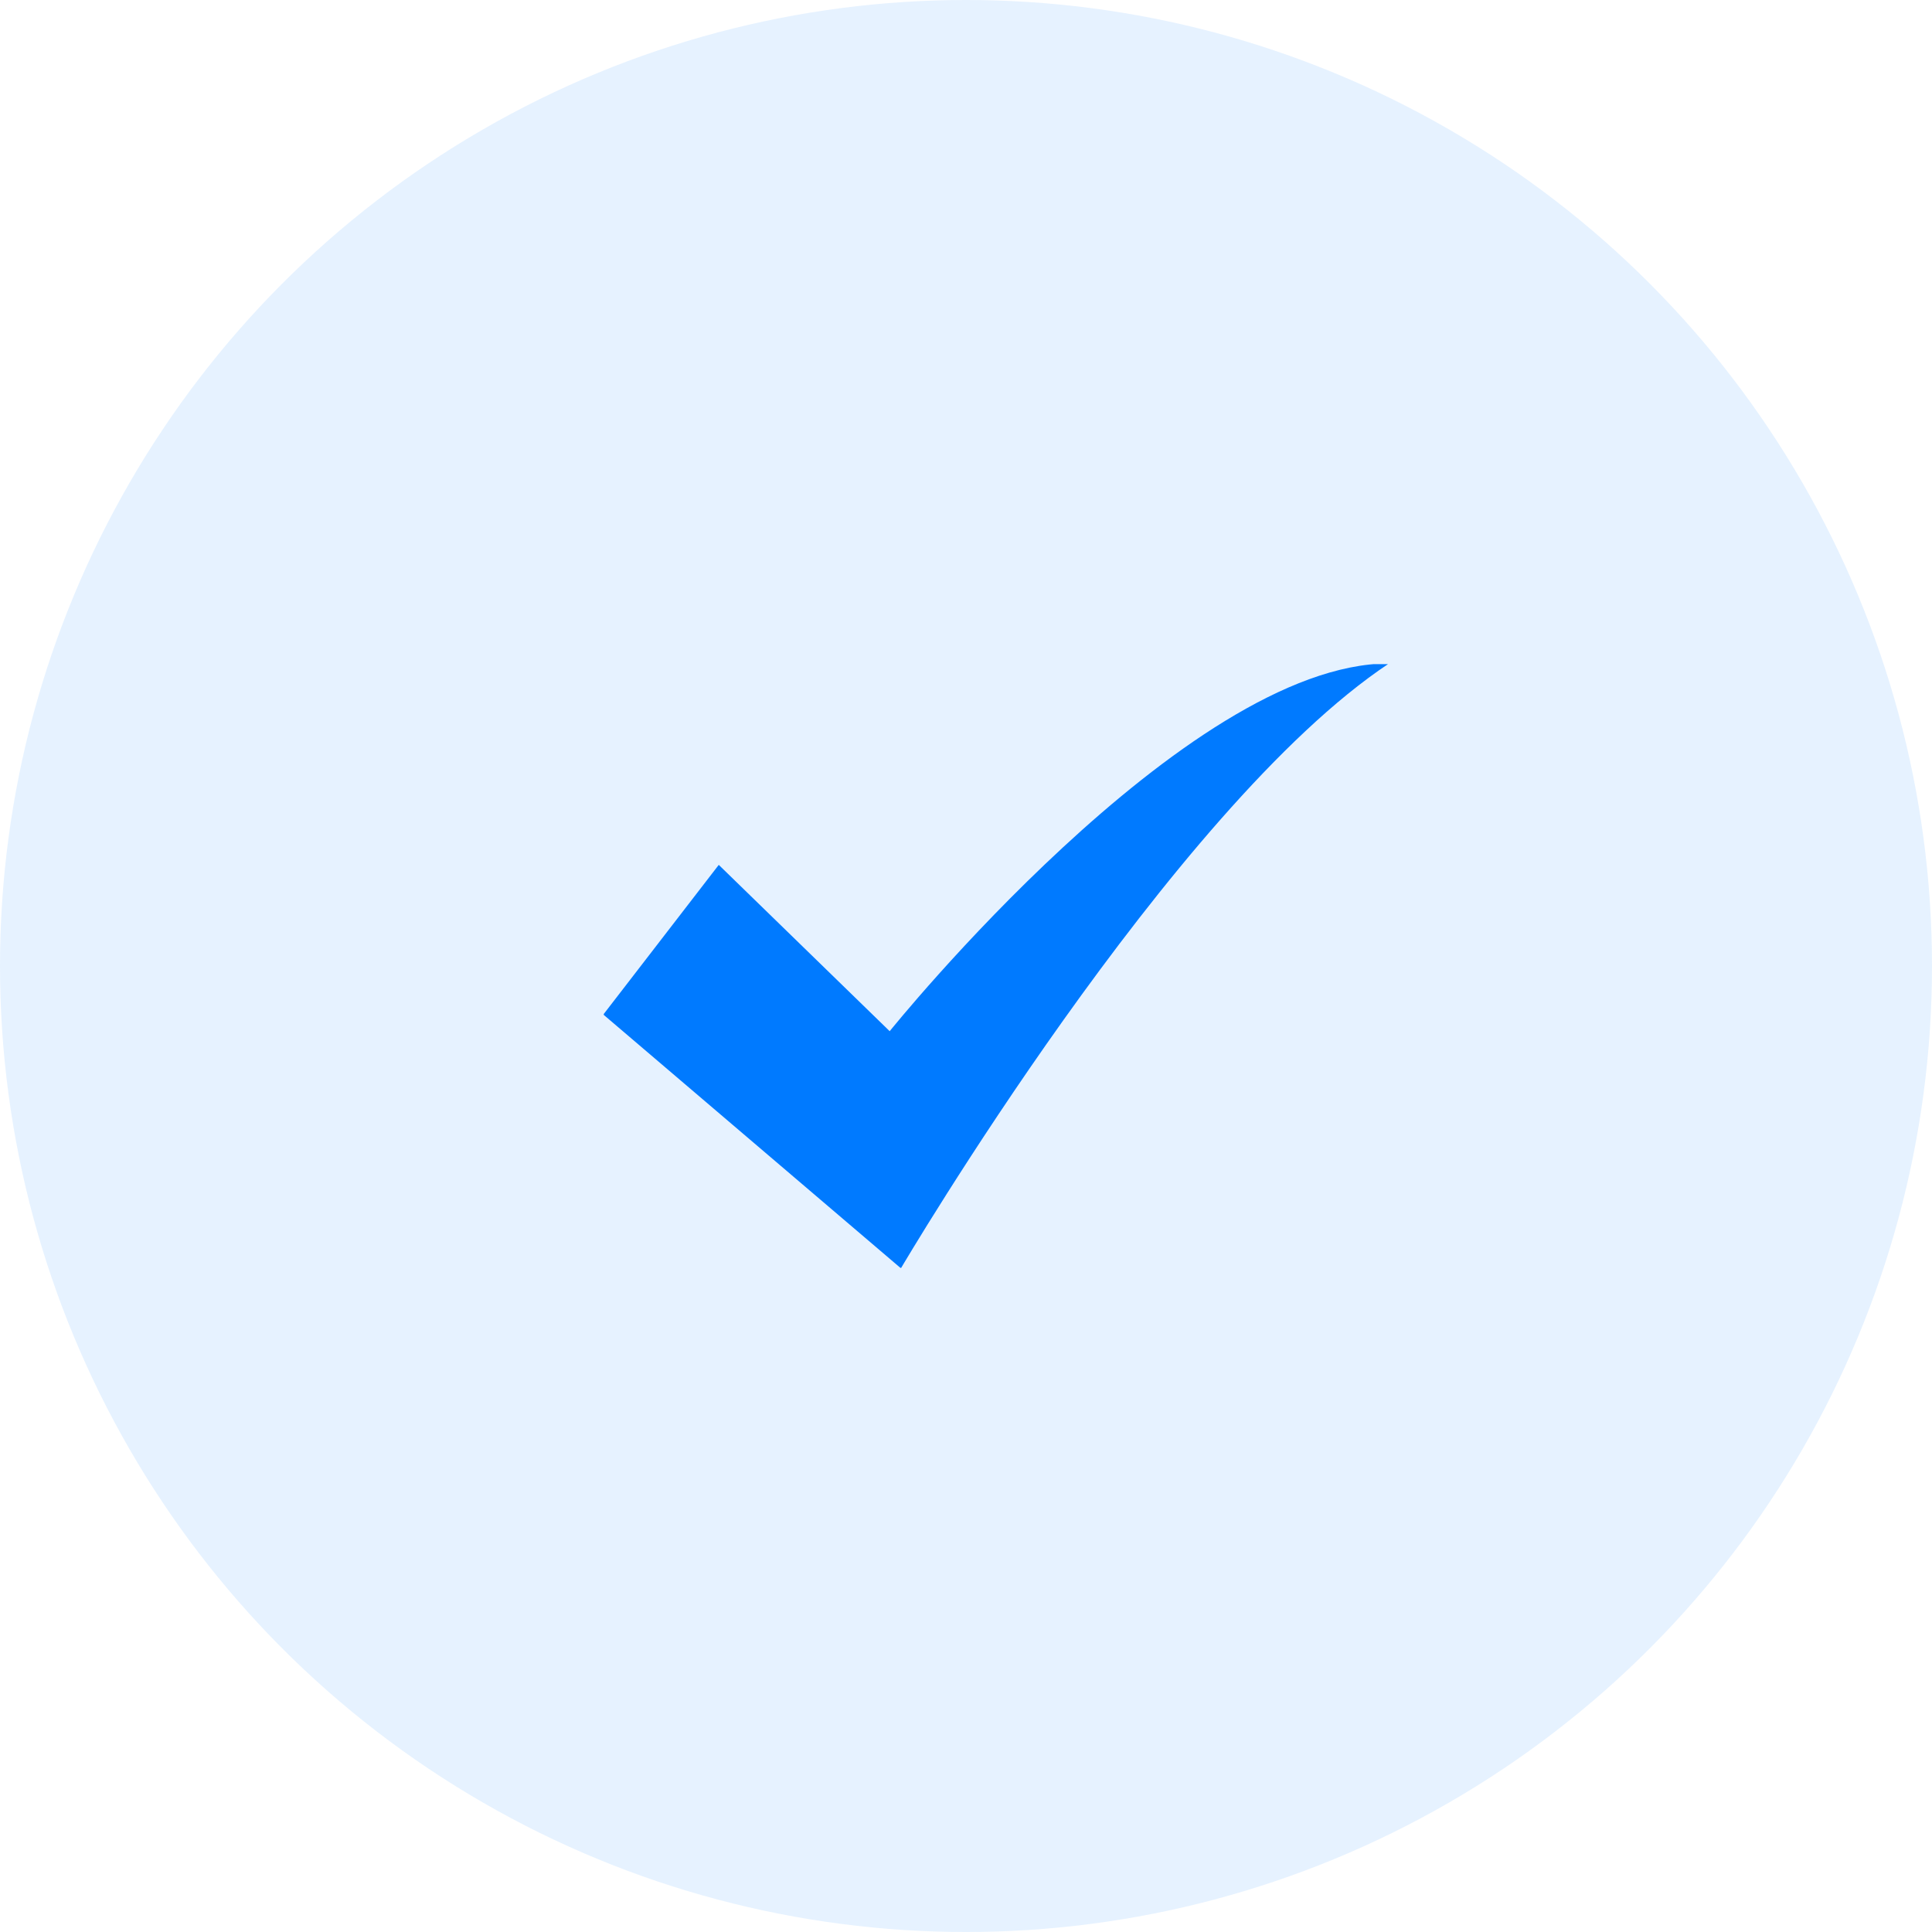 <svg width="32" height="32" viewBox="0 0 32 32" fill="none" xmlns="http://www.w3.org/2000/svg">
<circle opacity="0.1" cx="16" cy="16" r="16" fill="#007AFF"/>
<g clip-path="url(#clip0_23445_3217)">
<path fill-rule="evenodd" clip-rule="evenodd" d="M9.993 16.804L11.905 14.325L14.736 17.08C14.736 17.08 19.634 10.989 23.006 10.989C19.406 13.382 14.922 21.007 14.922 21.007L9.993 16.804Z" fill="#007AFF"/>
</g>
<defs>
<clipPath id="clip0_23445_3217">
<rect width="13" height="10" fill="white" transform="translate(10 11)"/>
</clipPath>
</defs>
</svg>
